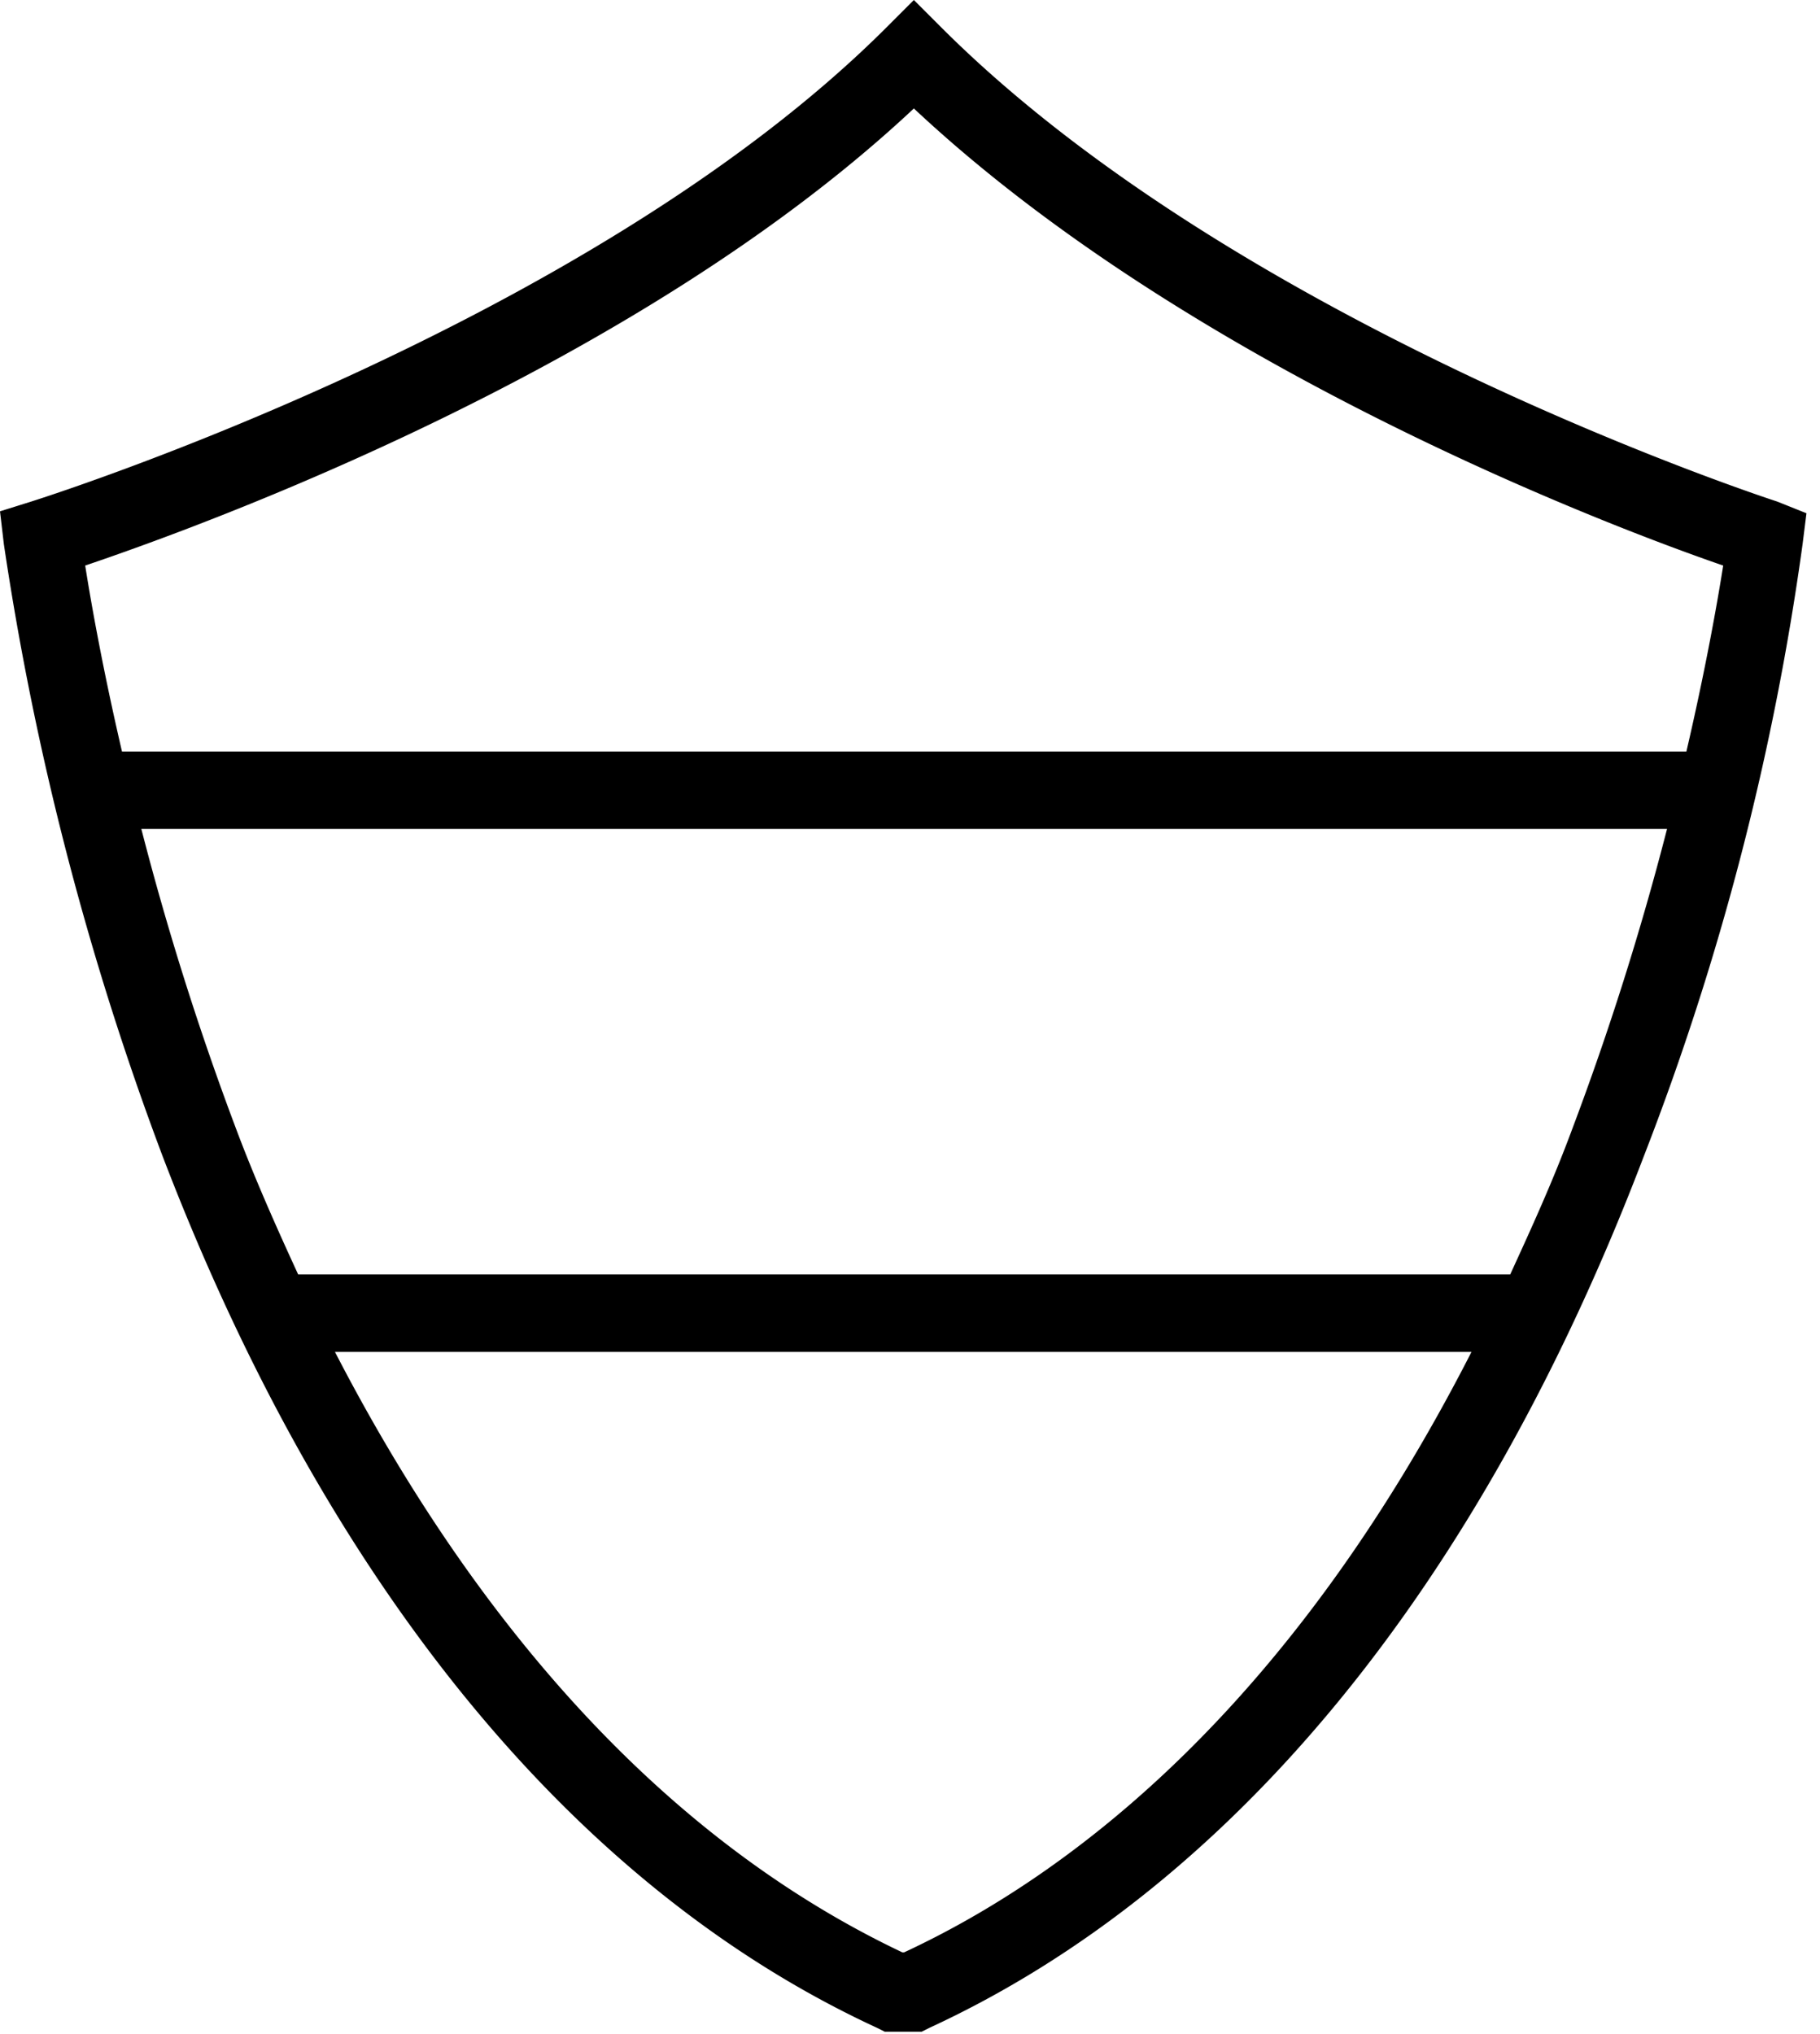 <svg xmlns="http://www.w3.org/2000/svg" width="94" height="105"><path d="M91.8 25.9c-.3-.1-27.7-9-43.2-24.5L47.2 0l-1.4 1.4C30.3 16.9 1.9 25.8 1.6 25.9l-1.6.5.2 1.7a153.861 153.861 0 0 0 8.2 31.6c8.5 22.2 21.3 37.8 36.9 45l.4.2h1.9l.4-.2c15.6-7.2 28.4-22.7 36.9-45a139.959 139.959 0 0 0 8.2-31.6l.2-1.6-1.5-.6Zm-45.1 74.9h-.1c-13.7-6.5-23.1-19-29.3-31H76c-9.4 18.4-20.7 27-29.3 31Zm34.5-42.5c-1 2.7-2.1 5.1-3.2 7.5H15.4c-1.2-2.6-2.3-5.1-3.2-7.5a149.8 149.8 0 0 1-4.9-15.5h78.8a149.8 149.8 0 0 1-4.9 15.5Zm5.9-19.5H6.3c-1-4.3-1.6-7.7-1.9-9.6C10.6 27.1 32.9 19 47.2 5.6 61.4 18.9 82.9 27.1 89 29.2c-.3 1.9-.9 5.3-1.9 9.6Z" fill="#000" fill-rule="nonzero"/></svg>